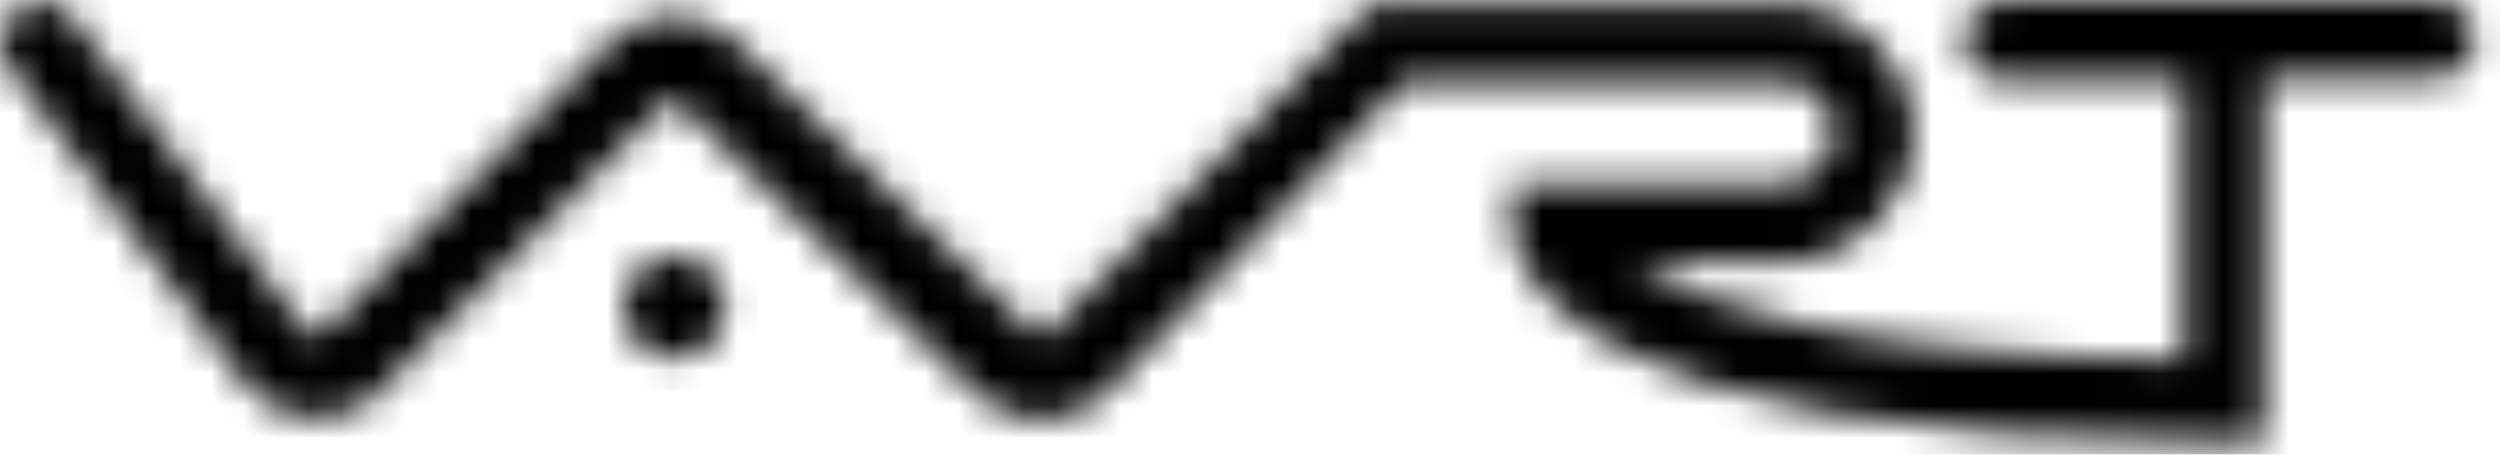 <?xml version="1.0" encoding="UTF-8"?>
<svg width="77px" height="14px" viewBox="0 0 77 14" version="1.1" xmlns="http://www.w3.org/2000/svg" xmlns:xlink="http://www.w3.org/1999/xlink">
    <title>vart</title>
    <defs>
        <path d="M74.949,0 L61.739,0 C61.067,0 60.507,0.56 60.507,1.231 C60.507,1.903 61.067,2.463 61.739,2.463 L67.28,2.463 L67.28,11.083 C56.645,10.971 52.167,9.292 50.319,8.061 L54.966,8.061 C57.149,8.061 58.94,6.269 58.94,4.086 C58.94,1.903 57.149,0.112 54.966,0.112 L42.259,0.112 L32.295,10.244 C32.239,10.3 32.127,10.356 32.071,10.356 C32.015,10.356 31.903,10.356 31.847,10.244 L22.667,1.287 C21.547,0.224 19.812,0.224 18.749,1.343 L9.96,10.244 C9.848,10.356 9.792,10.356 9.68,10.356 C9.624,10.356 9.512,10.356 9.456,10.244 L2.236,0.56 C1.844,0 1.06,-0.112 0.5,0.336 C-0.06,0.728 -0.171,1.511 0.276,2.071 L7.497,11.755 C8.001,12.427 8.729,12.819 9.512,12.875 C10.296,12.931 11.136,12.651 11.696,12.035 L20.484,3.191 C20.596,3.079 20.82,3.079 20.932,3.191 L30.112,12.147 C30.672,12.651 31.343,12.987 32.127,12.931 C32.855,12.931 33.582,12.595 34.086,12.091 L43.266,2.519 L54.91,2.519 C55.749,2.519 56.477,3.191 56.477,4.086 C56.477,4.926 55.805,5.654 54.91,5.654 L46.569,5.654 L46.569,6.885 C46.569,8.005 47.689,13.602 68.512,13.602 L69.743,13.602 L69.743,2.407 L75.005,2.407 C75.677,2.407 76.237,1.847 76.237,1.176 C76.237,0.504 75.621,0 74.949,0 Z" id="path-1"></path>
        <path d="M1.567,3.135 C2.433,3.135 3.135,2.433 3.135,1.567 C3.135,0.702 2.433,0 1.567,0 C0.702,0 -3.55271368e-15,0.702 -3.55271368e-15,1.567 C-3.55271368e-15,2.433 0.702,3.135 1.567,3.135 Z" id="path-3"></path>
    </defs>
    <g id="Page-1" stroke="none" stroke-width="1" fill="none" fill-rule="evenodd">
        <g id="vart">
            <g id="Group-3">
                <mask id="mask-2" fill="white">
                    <use xlink:href="#path-1"></use>
                </mask>
                <g id="Clip-2"></g>
                <polygon id="Fill-1" fill="#000000" mask="url(#mask-2)" points="-1.171 -1.112 77.237 -1.112 77.237 14.602 -1.171 14.602"></polygon>
            </g>
            <g id="Group-6" transform="translate(19.196, 7.893)">
                <mask id="mask-4" fill="white">
                    <use xlink:href="#path-3"></use>
                </mask>
                <g id="Clip-5"></g>
                <polygon id="Fill-4" fill="#000000" mask="url(#mask-4)" points="-1 -1 4.135 -1 4.135 4.135 -1 4.135"></polygon>
            </g>
        </g>
    </g>
</svg>